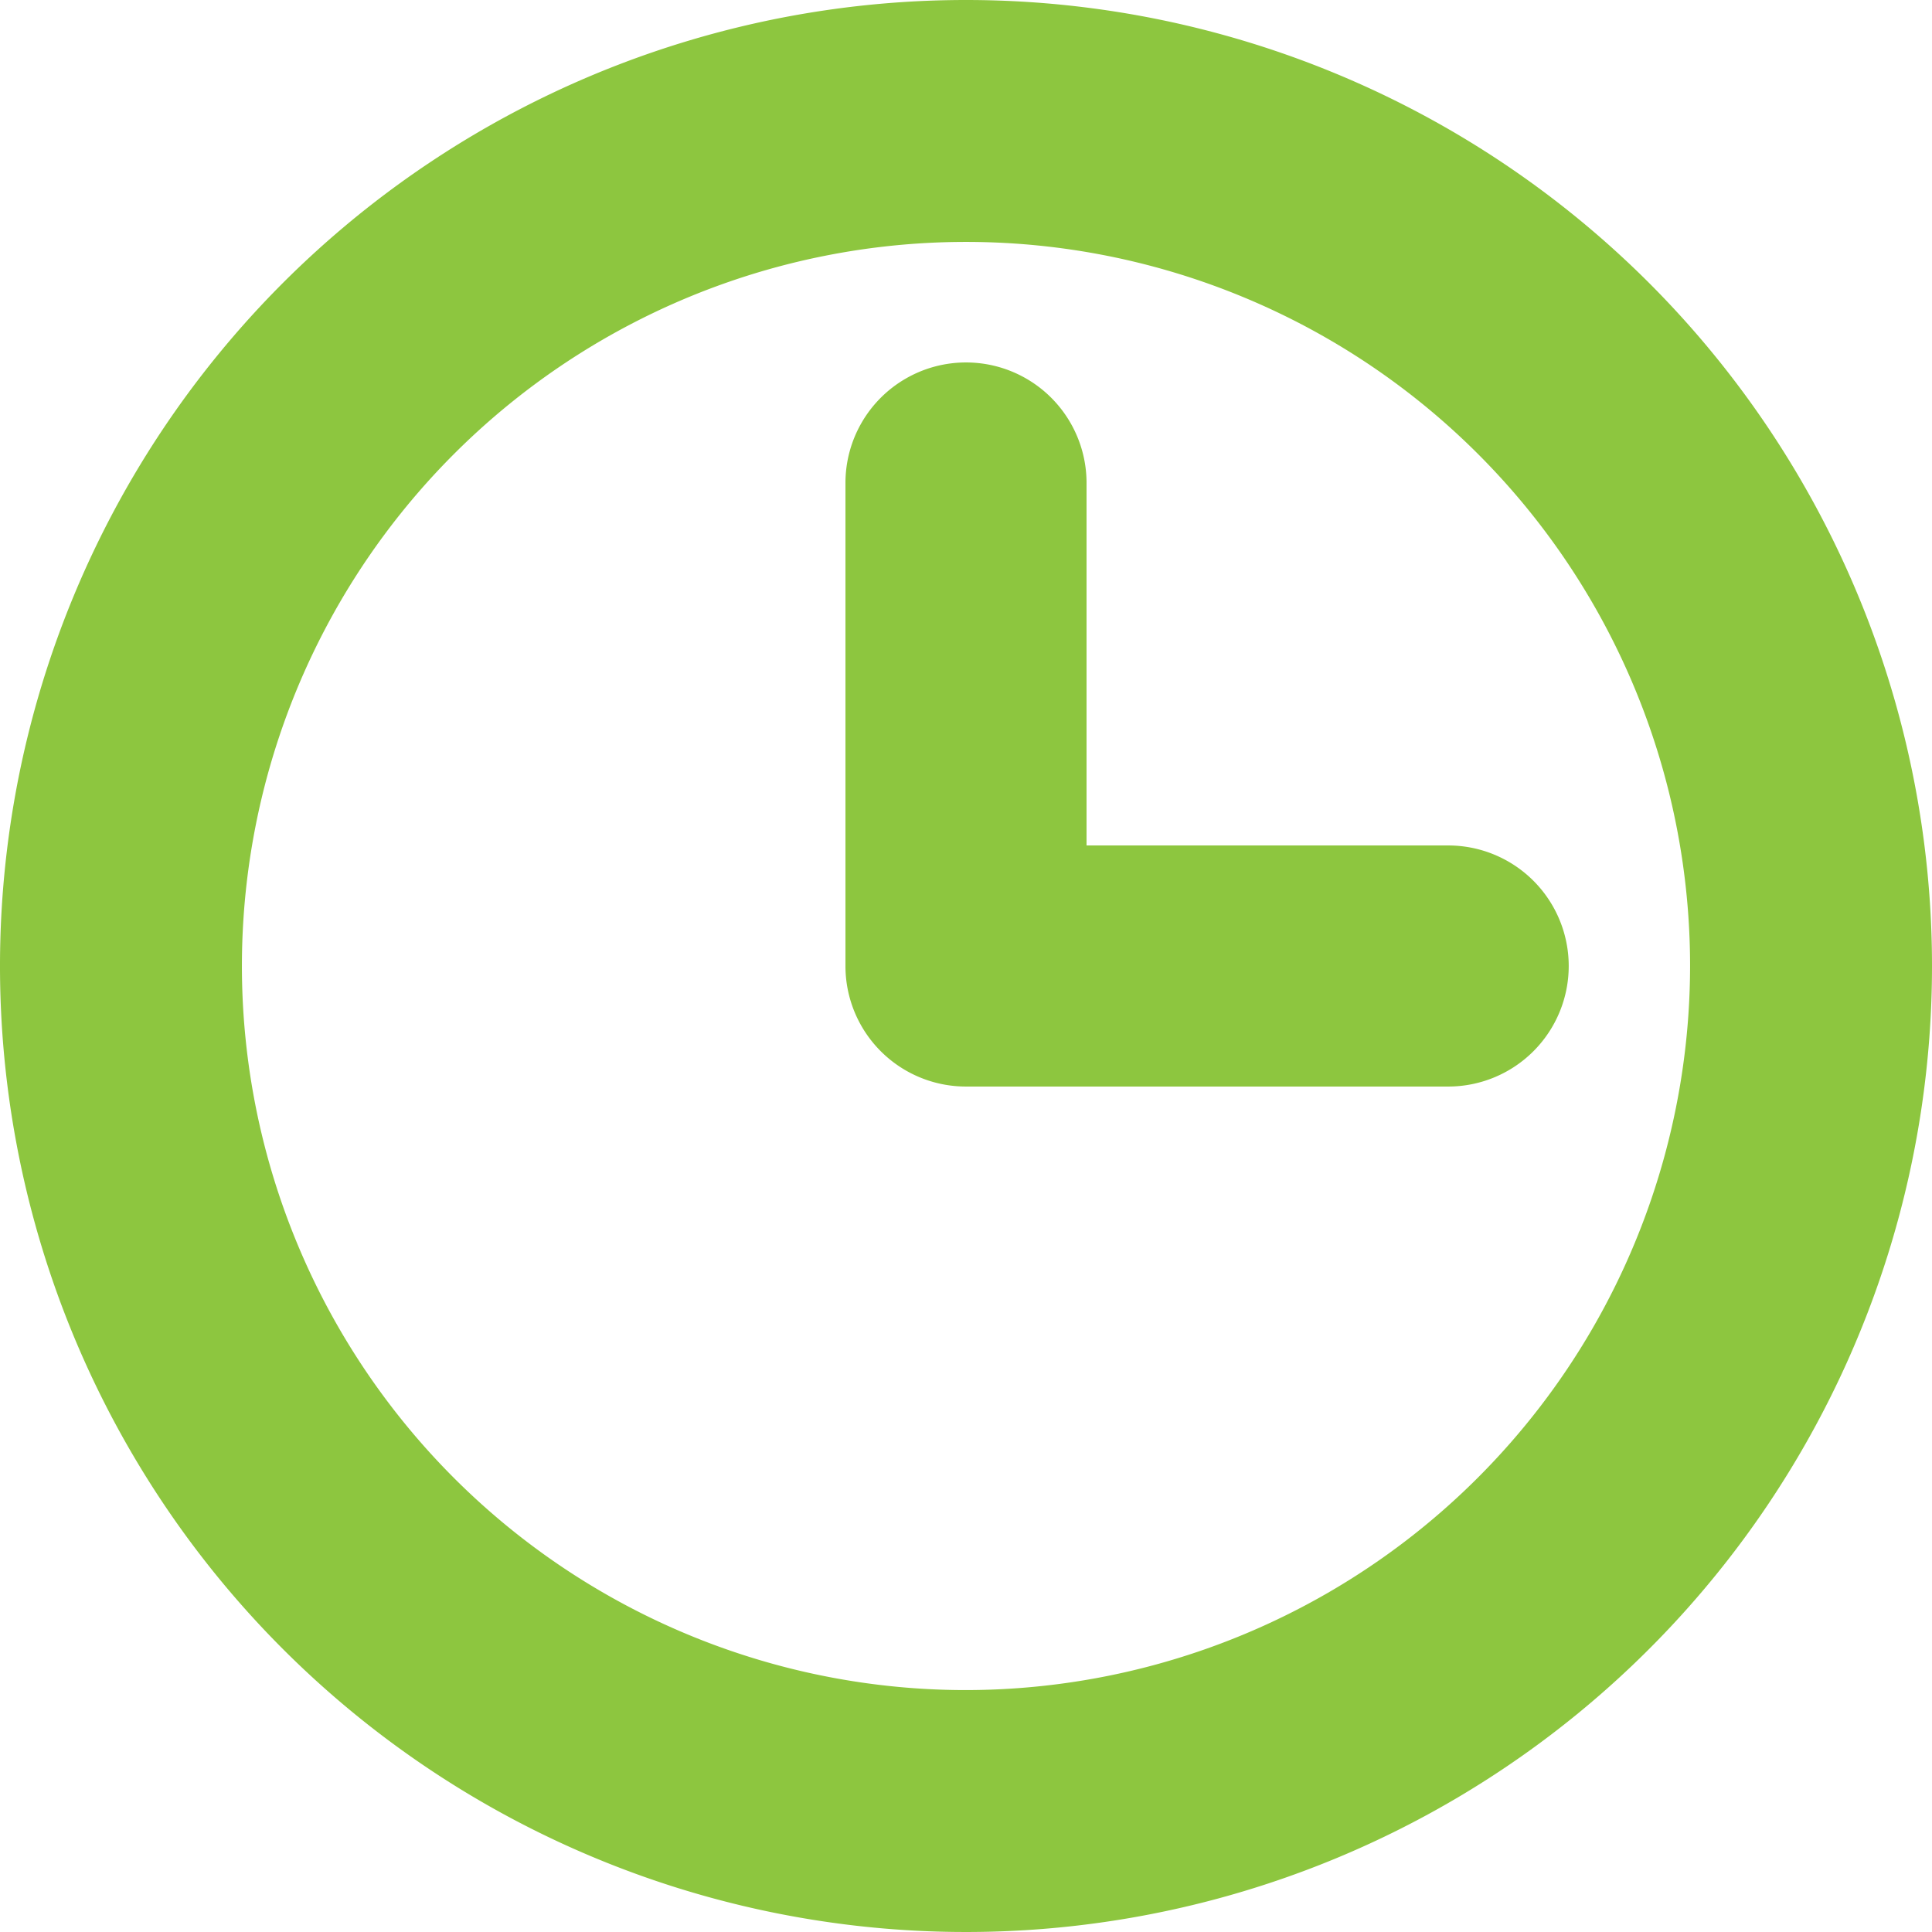 <svg xmlns="http://www.w3.org/2000/svg" viewBox="0 0 23.4 23.4"><defs><style>.cls-1{fill:#8dc63f;}</style></defs><title>Asset 1</title><g id="Layer_2" data-name="Layer 2"><g id="Layer_1-2" data-name="Layer 1"><path id="_Compound_Path_" data-name="&lt;Compound Path&gt;" class="cls-1" d="M11.7,0A11.7,11.7,0,1,0,23.4,11.7,11.7,11.7,0,0,0,11.7,0Zm0,20.47a8.77,8.77,0,1,1,8.77-8.77A8.78,8.78,0,0,1,11.7,20.47ZM19,11.7a1.46,1.46,0,0,1-1.46,1.46H11.7a1.46,1.46,0,0,1-1.46-1.46V5.85a1.46,1.46,0,0,1,2.92,0v4.39h4.39A1.46,1.46,0,0,1,19,11.7Z"/></g></g></svg>